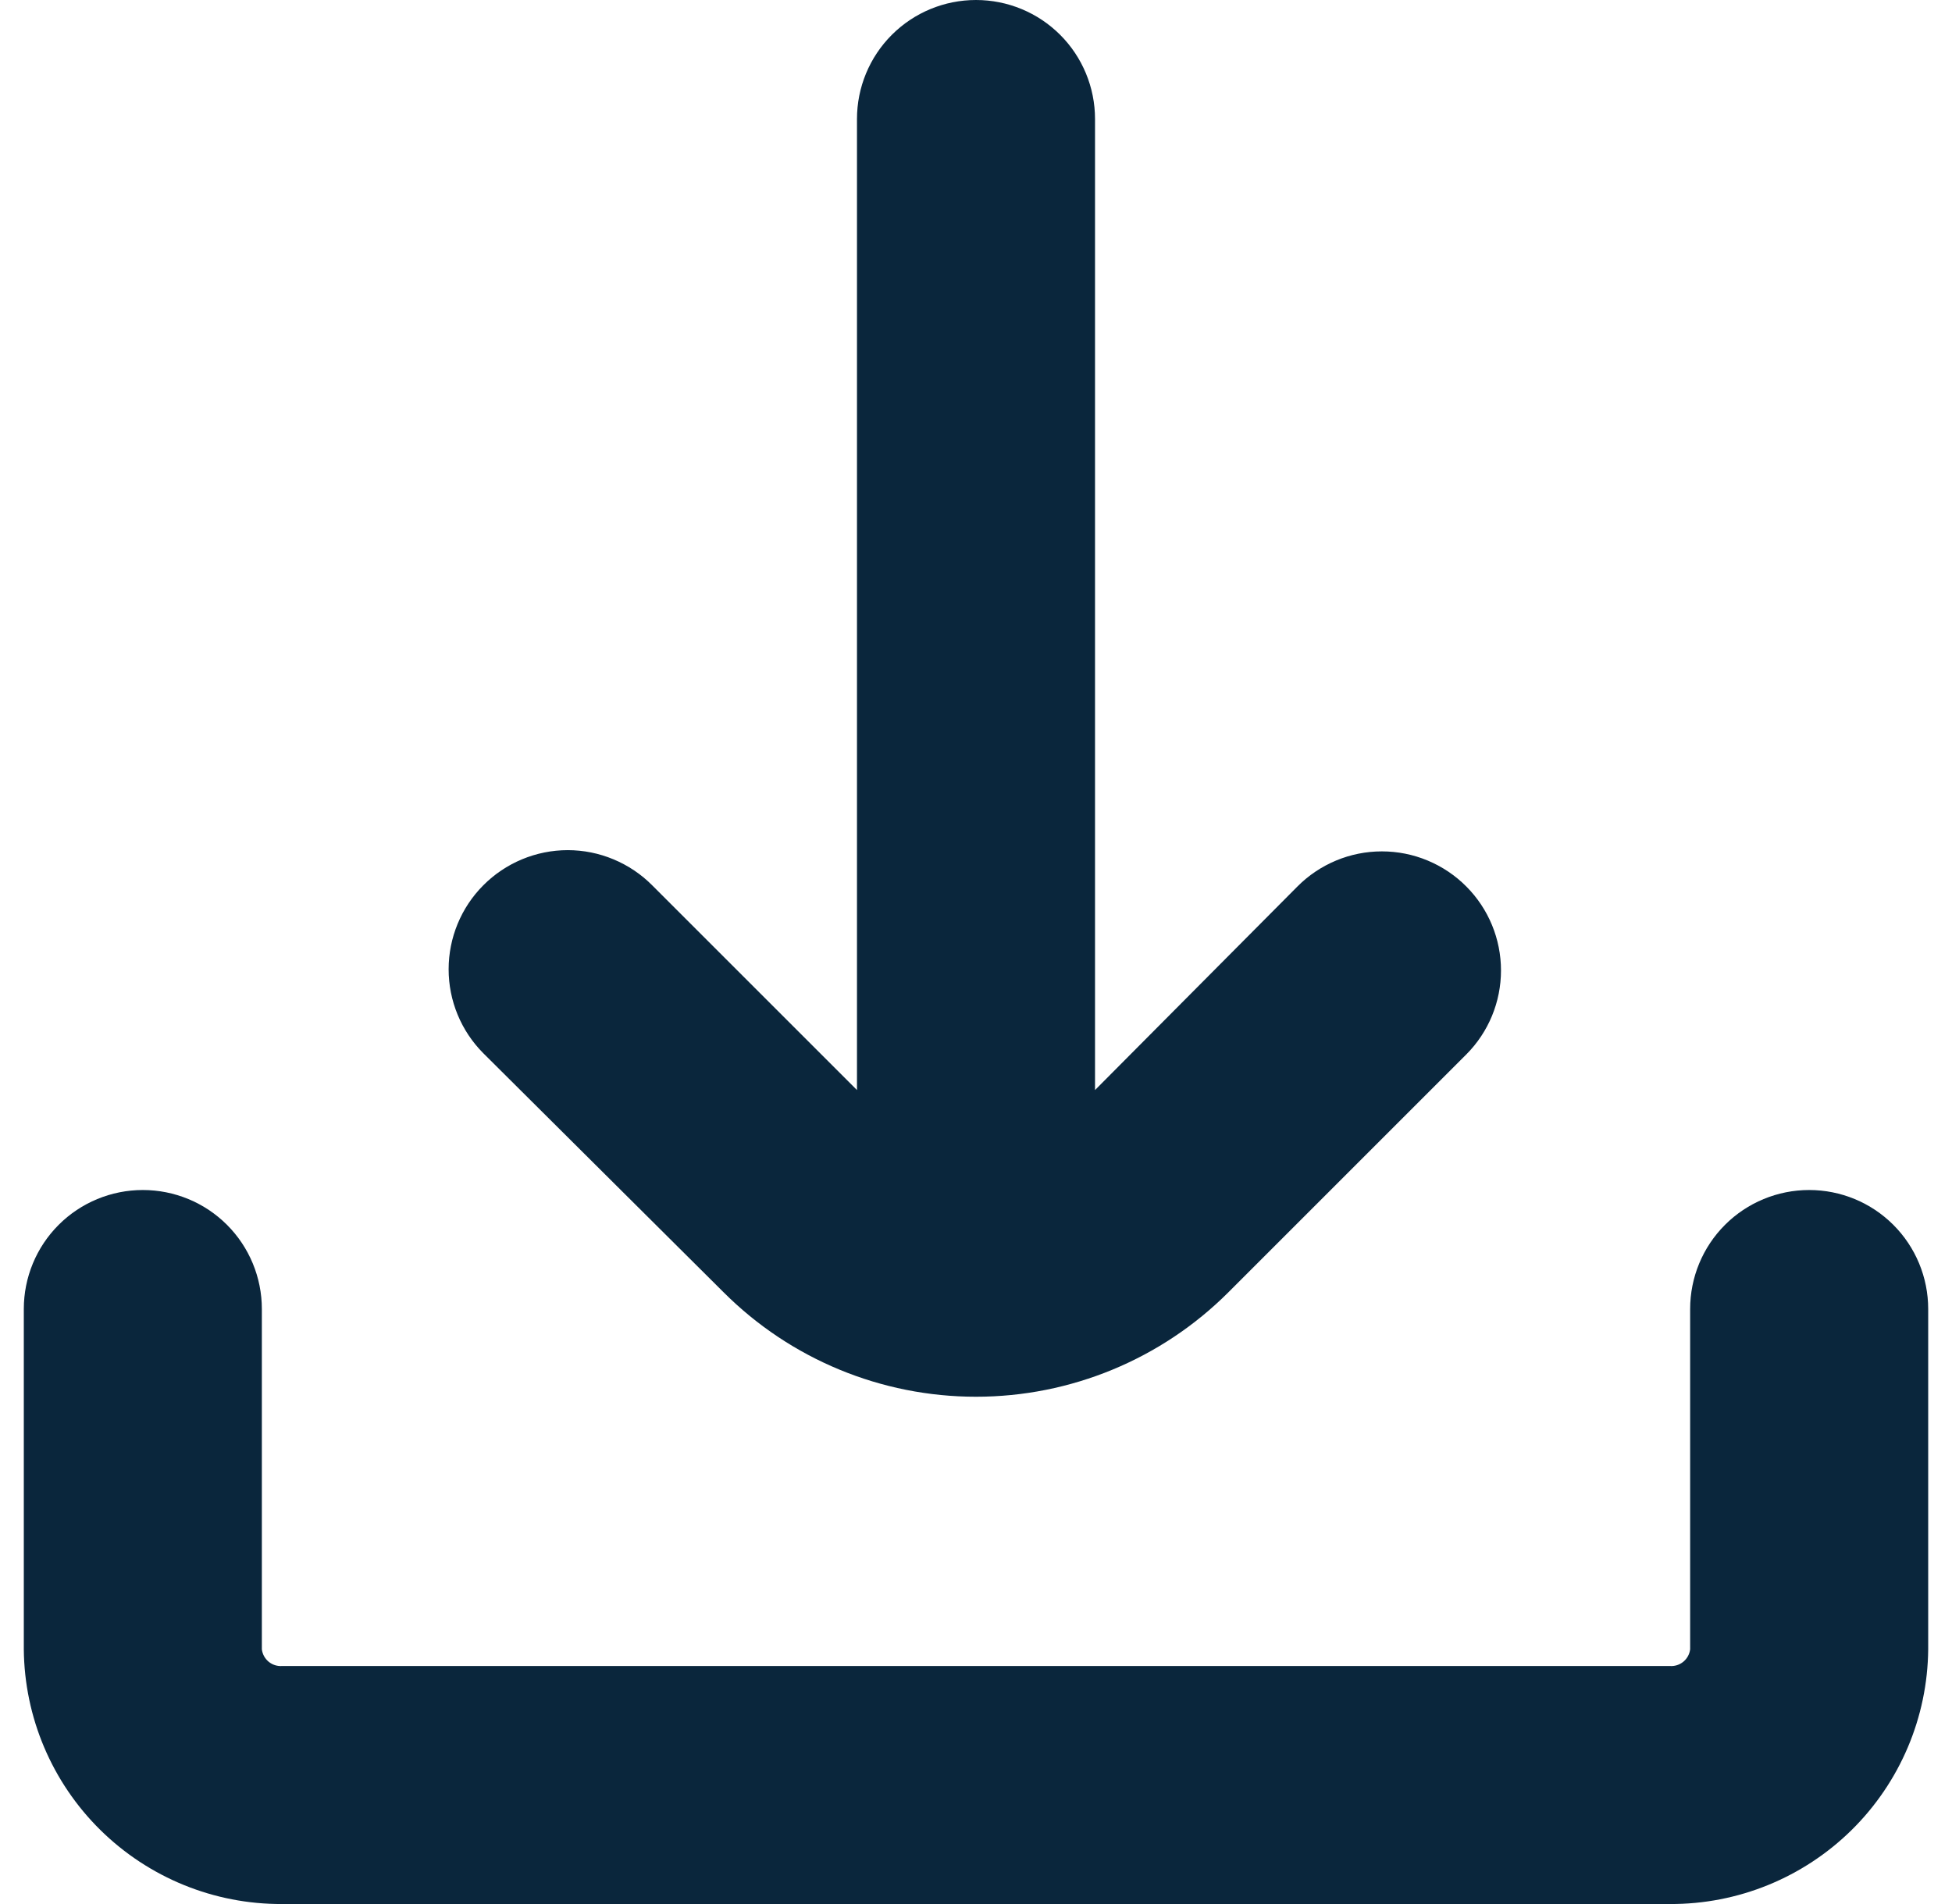 <svg width="41" height="40" viewBox="0 0 41 40" fill="none" xmlns="http://www.w3.org/2000/svg">
<path d="M40.5 27.5V34.65C40.487 36.078 39.909 37.442 38.892 38.445C37.875 39.447 36.503 40.007 35.075 40H5.925C4.497 40.007 3.125 39.447 2.108 38.445C1.091 37.442 0.513 36.078 0.5 34.65V27.5C0.5 26.837 0.763 26.201 1.232 25.732C1.701 25.263 2.337 25 3 25C3.663 25 4.299 25.263 4.768 25.732C5.237 26.201 5.5 26.837 5.5 27.5V34.65C5.513 34.752 5.564 34.845 5.643 34.91C5.722 34.975 5.823 35.007 5.925 35H35.075C35.177 35.007 35.278 34.975 35.357 34.91C35.436 34.845 35.487 34.752 35.5 34.65V27.5C35.5 26.837 35.763 26.201 36.232 25.732C36.701 25.263 37.337 25 38 25C38.663 25 39.299 25.263 39.768 25.732C40.237 26.201 40.5 26.837 40.5 27.5ZM15.2 27.15C16.606 28.555 18.512 29.343 20.5 29.343C22.488 29.343 24.394 28.555 25.8 27.15L30.8 22.15C31.266 21.682 31.527 21.048 31.527 20.387C31.527 19.727 31.266 19.093 30.8 18.625C30.568 18.391 30.291 18.205 29.986 18.078C29.682 17.951 29.355 17.886 29.025 17.886C28.695 17.886 28.368 17.951 28.064 18.078C27.759 18.205 27.482 18.391 27.25 18.625L23 22.9V2.5C23 1.837 22.737 1.201 22.268 0.732C21.799 0.263 21.163 0 20.5 0C19.837 0 19.201 0.263 18.732 0.732C18.263 1.201 18 1.837 18 2.5V22.9L13.7 18.6C13.468 18.366 13.191 18.18 12.886 18.053C12.582 17.926 12.255 17.86 11.925 17.86C11.595 17.86 11.268 17.926 10.963 18.053C10.659 18.18 10.382 18.366 10.15 18.6C9.684 19.068 9.423 19.702 9.423 20.363C9.423 21.023 9.684 21.657 10.15 22.125L15.2 27.15Z" fill="#0A263C"/>
</svg>
